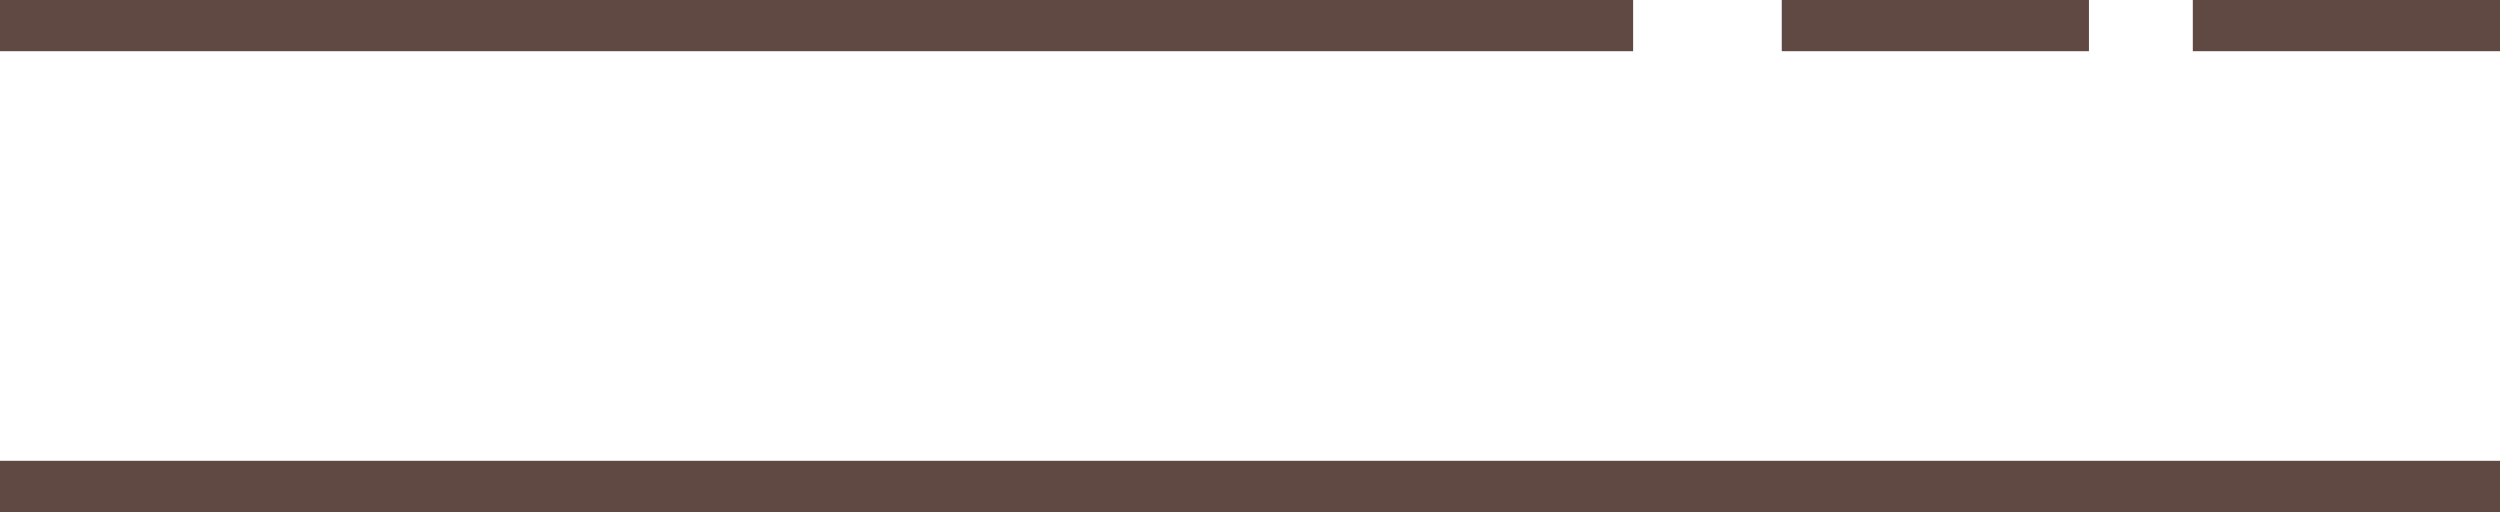 <svg xmlns="http://www.w3.org/2000/svg" width="48.831" height="10" viewBox="0 0 48.831 10">
  <g id="グループ_60796" data-name="グループ 60796" transform="translate(-1422.376 -19.209)">
    <g id="グループ_29967" data-name="グループ 29967" transform="translate(1422.376 19.709)">
      <line id="線_16" data-name="線 16" x2="31.899" fill="none" stroke="#5f4942" stroke-width="1"/>
      <line id="線_17" data-name="線 17" x2="6" transform="translate(34.802)" fill="none" stroke="#5f4942" stroke-width="1"/>
      <line id="線_18" data-name="線 18" x2="6" transform="translate(42.831)" fill="none" stroke="#5f4942" stroke-width="1"/>
    </g>
    <g id="グループ_29968" data-name="グループ 29968" transform="translate(1422.376 28.709)">
      <line id="線_16-2" data-name="線 16" x2="48.831" fill="none" stroke="#5f4942" stroke-width="1"/>
    </g>
  </g>
</svg>
